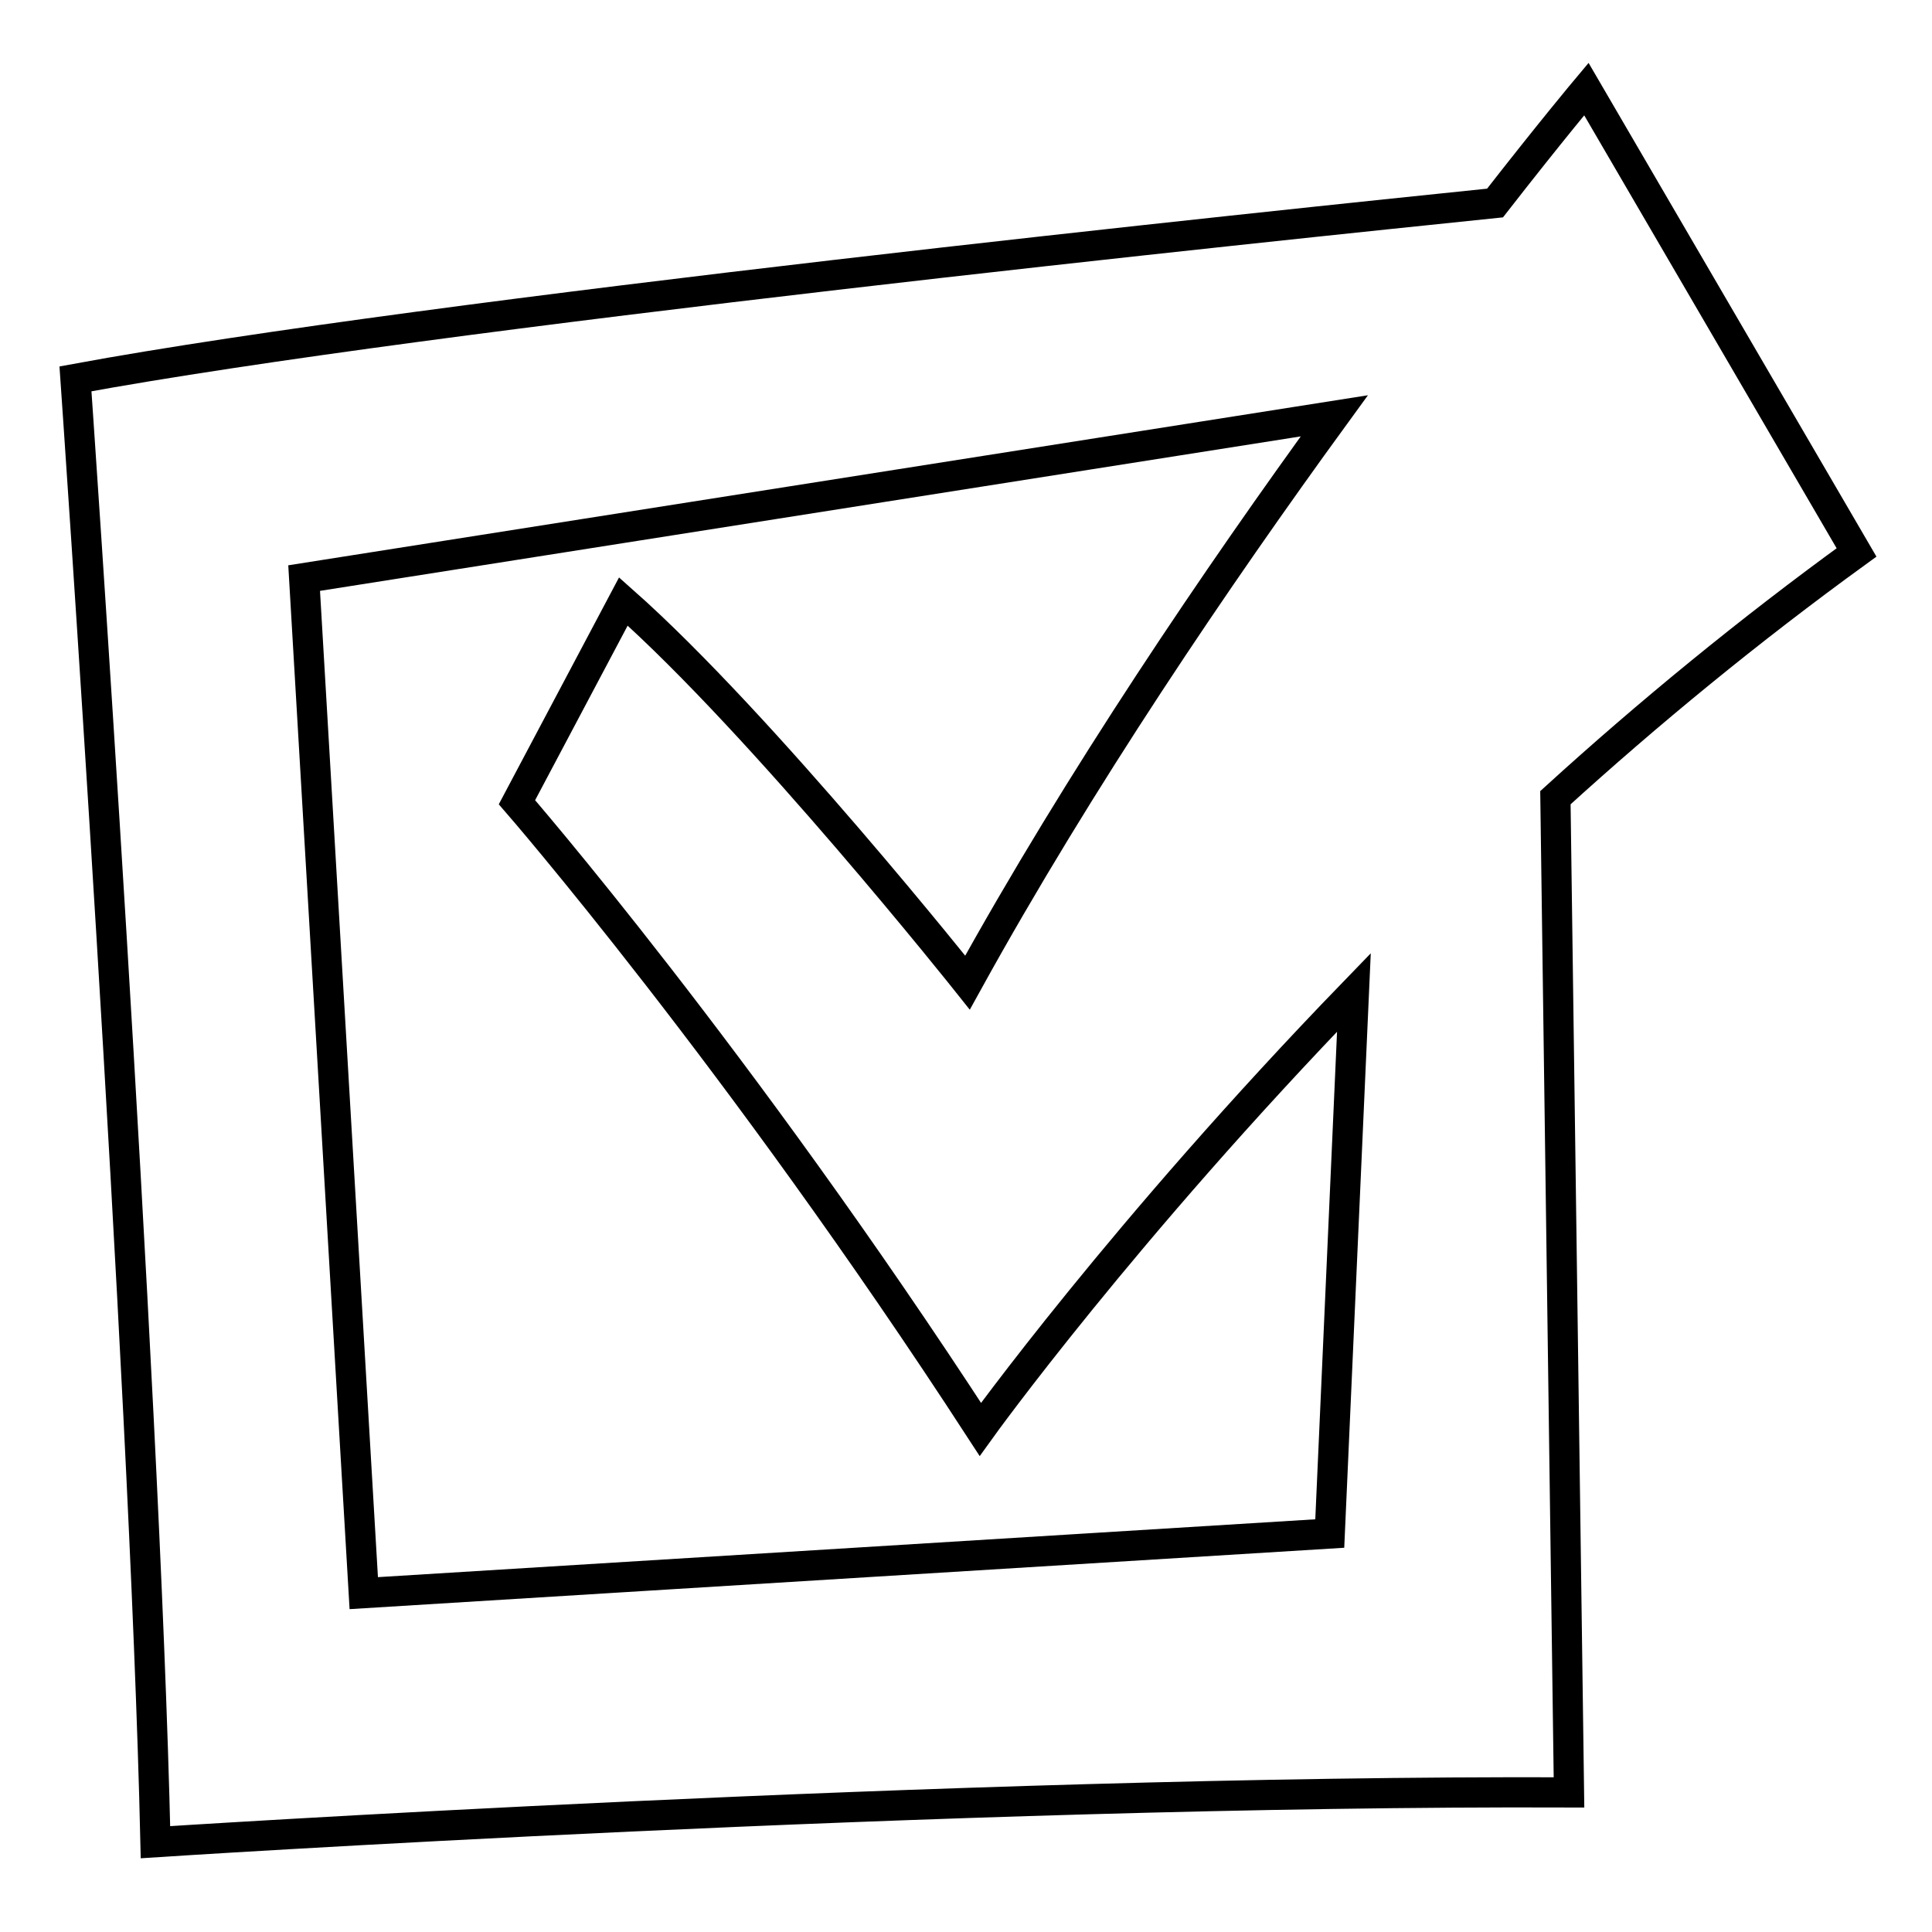<?xml version="1.0" encoding="utf-8"?>
<!-- Svg Vector Icons : http://www.onlinewebfonts.com/icon -->
<!DOCTYPE svg PUBLIC "-//W3C//DTD SVG 1.1//EN" "http://www.w3.org/Graphics/SVG/1.1/DTD/svg11.dtd">
<svg version="1.1" xmlns="http://www.w3.org/2000/svg" xmlns:xlink="http://www.w3.org/1999/xlink" x="0px" y="0px" viewBox="0 0 256 256" enable-background="new 0 0 256 256" xml:space="preserve">
<g> <path stroke-width="4" fill-opacity="0" stroke="#000000"  d="M246,73.2l-35.8-61.4c0,0-4.7,5.6-12.1,15.1C169,29.9,57.2,41.5,10,50.2c0,0,9.2,132,10.6,193.9 c0,0,105.6-6.9,187.3-6.6l-1.8-131.8C218.4,94.5,231.8,83.5,246,73.2z M48.2,211.1L40.3,76.6l136.5-21.5 c-15.5,21.3-33.7,48.1-48.6,75.1c0,0-27.2-34.2-45.6-50.5l-14.1,26.6c0,0,29.3,33.7,61.4,83.1c0,0,18.9-26.3,49.5-57.9l-3.2,71.7 L48.2,211.1L48.2,211.1z"/></g>
</svg>